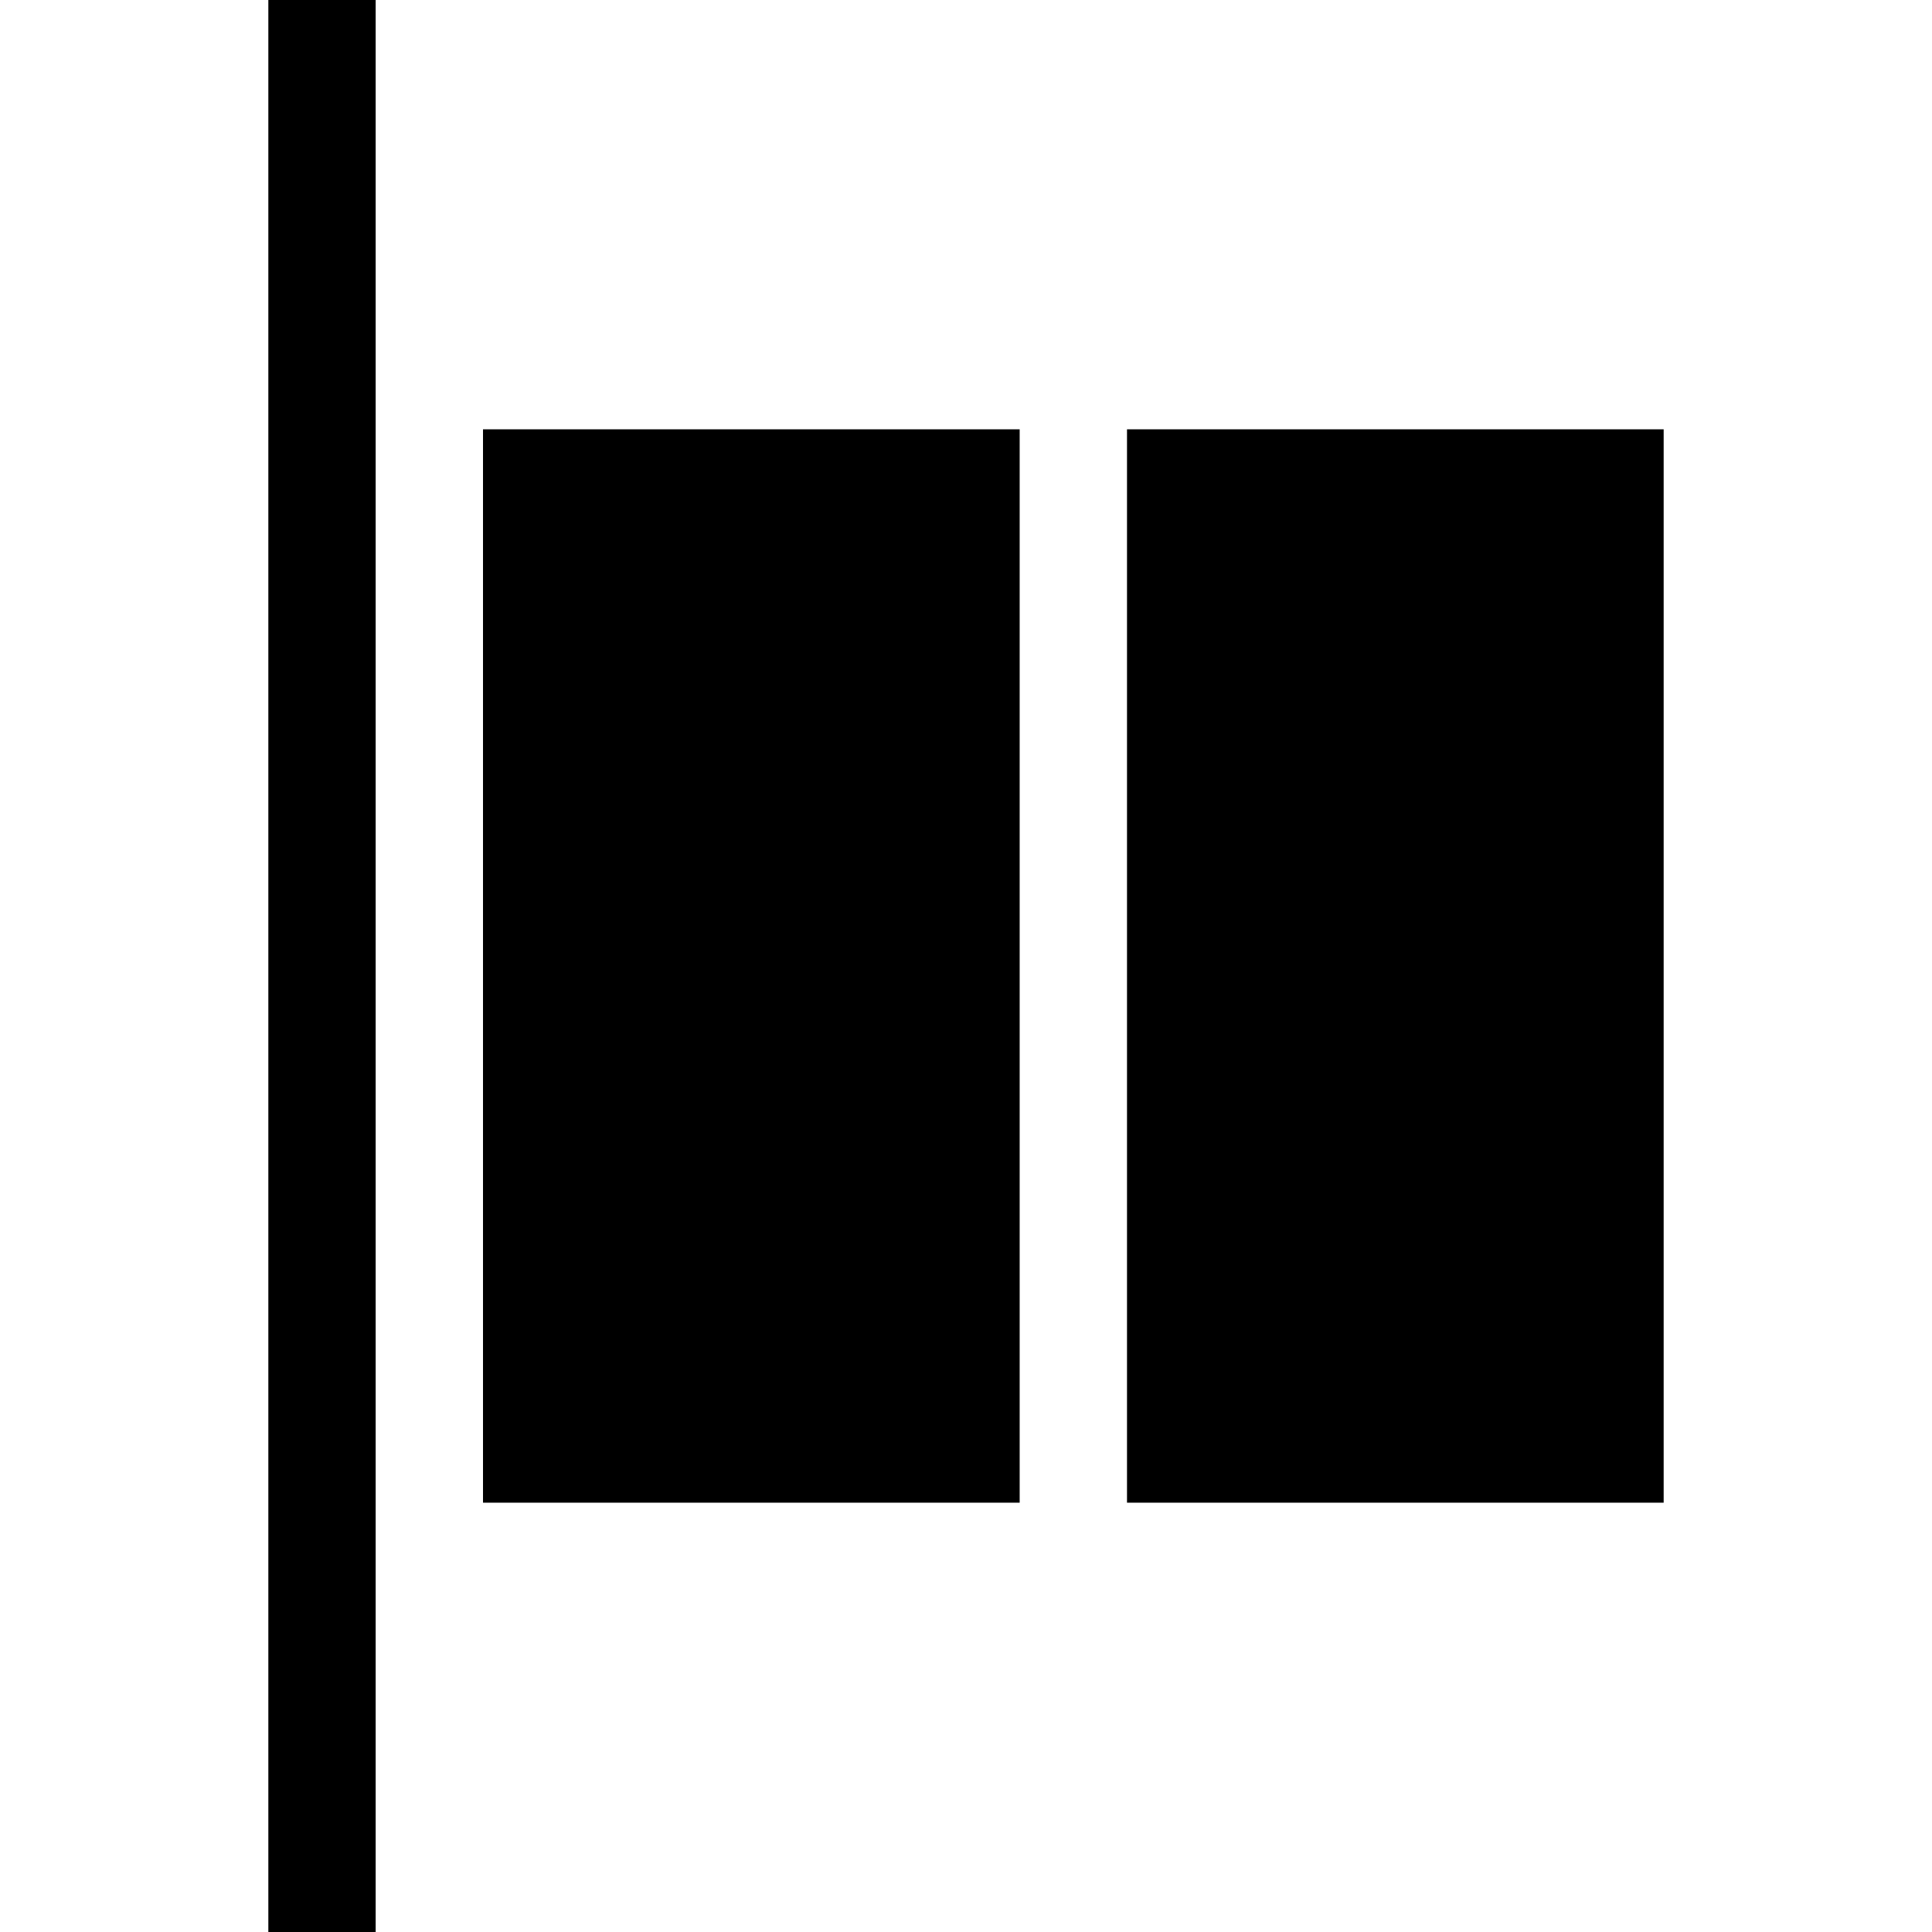 <?xml version="1.0" encoding="UTF-8" standalone="no"?>
<svg
   version="1.1"
   width="18px"
   height="18px"
   style="shape-rendering:geometricPrecision; text-rendering:geometricPrecision; image-rendering:optimizeQuality; fill-rule:evenodd; clip-rule:evenodd"
   id="svg3"
   sodipodi:docname="x-justify-start.svg"
   inkscape:version="1.4 (e7c3feb1, 2024-10-09)"
   xmlns:inkscape="http://www.inkscape.org/namespaces/inkscape"
   xmlns:sodipodi="http://sodipodi.sourceforge.net/DTD/sodipodi-0.dtd"
   xmlns="http://www.w3.org/2000/svg"
   xmlns:svg="http://www.w3.org/2000/svg">
  <defs
     id="defs3" />
  <sodipodi:namedview
     id="namedview3"
     pagecolor="#ffffff"
     bordercolor="#666666"
     borderopacity="1.0"
     inkscape:showpageshadow="2"
     inkscape:pageopacity="0.0"
     inkscape:pagecheckerboard="0"
     inkscape:deskcolor="#d1d1d1"
     inkscape:zoom="53"
     inkscape:cx="9.009434"
     inkscape:cy="9.0188679"
     inkscape:window-width="2560"
     inkscape:window-height="1387"
     inkscape:window-x="1512"
     inkscape:window-y="25"
     inkscape:window-maximized="0"
     inkscape:current-layer="svg3" />
  <g
     id="g4"
     transform="translate(3,0.5)"
     style="fill:#000000">
    <g
       id="g1"
       style="fill:#000000">
      <path
         style="opacity:1;fill:#000000"
         fill="#363736"
         d="m -0.5,-0.5 c 0.333,0 0.667,0 1,0 0,6 0,12 0,18 -0.333,0 -0.667,0 -1,0 0,-6 0,-12 0,-18 z"
         id="path1" />
    </g>
    <g
       id="g2"
       style="fill:#000000">
      <path
         style="opacity:1;fill:#000000"
         fill="#363736"
         d="m 1.5,3.5 c 1.667,0 3.333,0 5,0 0,3.333 0,6.667 0,10 -1.667,0 -3.333,0 -5,0 0,-3.333 0,-6.667 0,-10 z"
         id="path2" />
    </g>
    <g
       id="g3"
       style="fill:#000000">
      <path
         style="opacity:1;fill:#000000"
         fill="#363736"
         d="m 7.5,3.5 c 1.667,0 3.333,0 5,0 0,3.333 0,6.667 0,10 -1.667,0 -3.333,0 -5,0 0,-3.333 0,-6.667 0,-10 z"
         id="path3" />
    </g>
  </g>
</svg>

